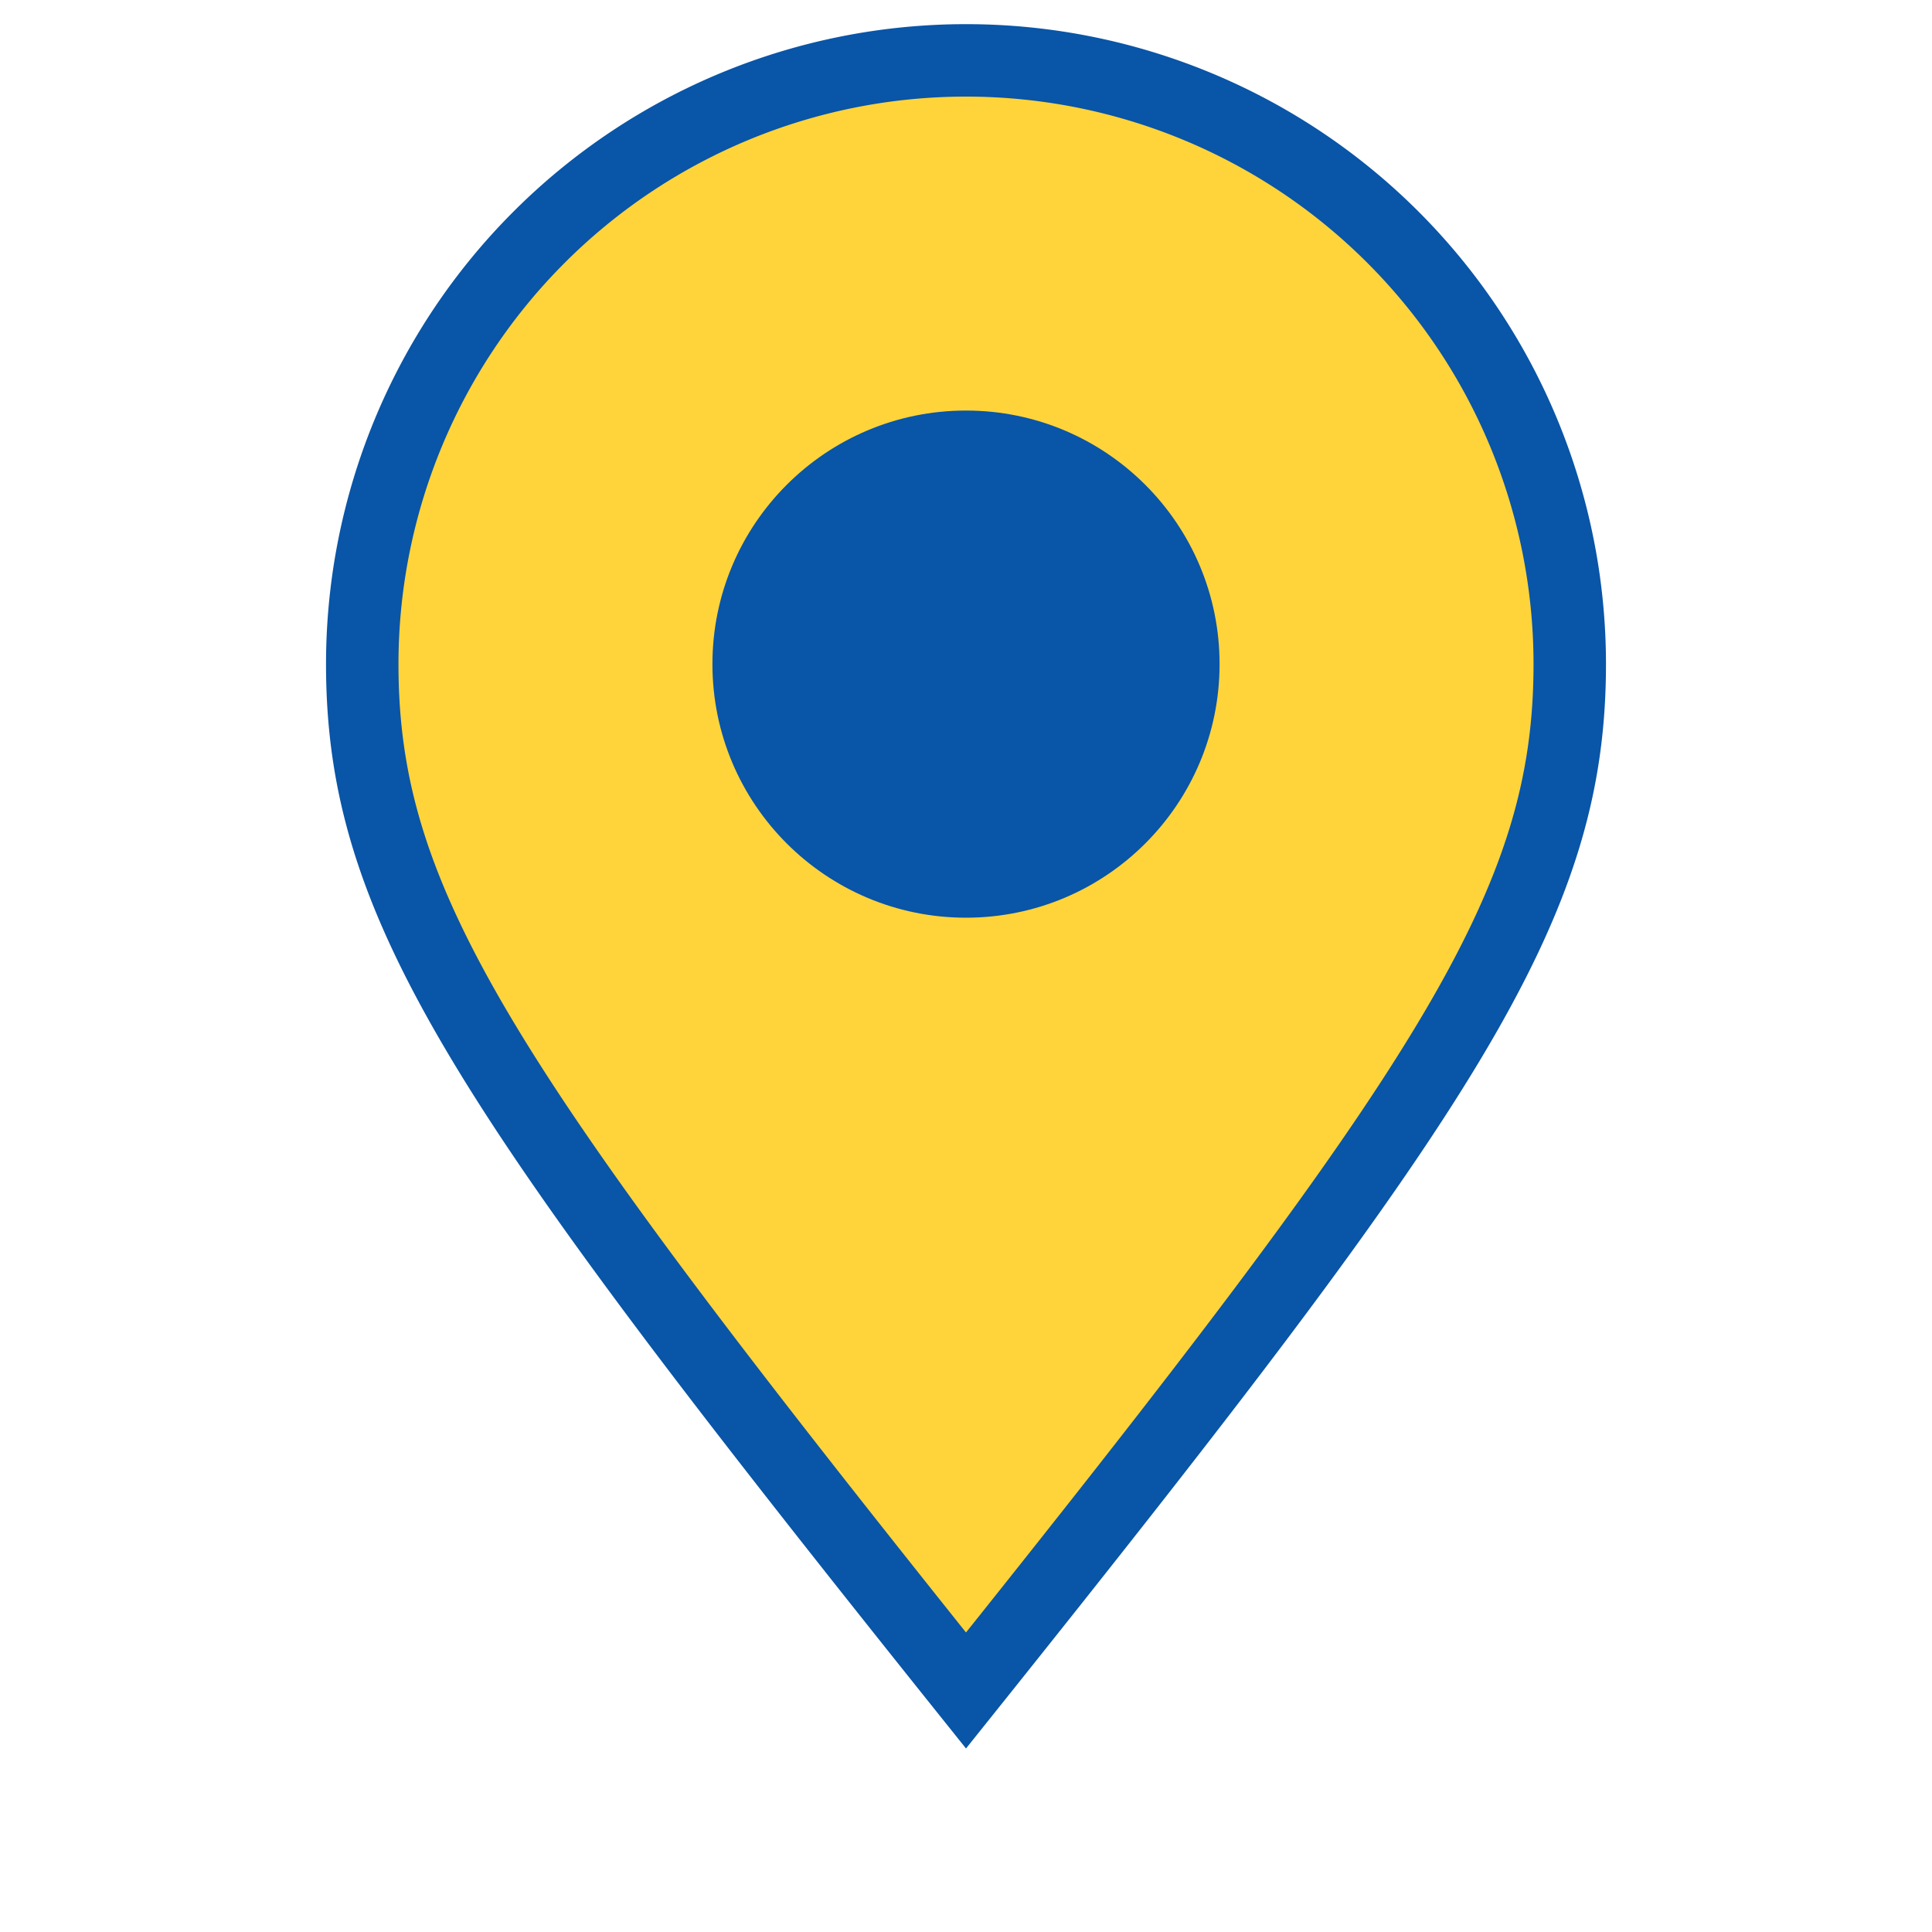 <?xml version="1.0" encoding="UTF-8"?>
<svg xmlns="http://www.w3.org/2000/svg" width="32" height="32" viewBox="0 0 32 32"><path d="M16 28C8 18 6 15 6 11a10 10 0 0 1 20 0c0 4-2 7-10 17z" fill="#ffd43b" stroke="#0955a7" stroke-width="1.2"/><circle cx="16" cy="11" r="4.2" fill="#0955a7"/></svg>